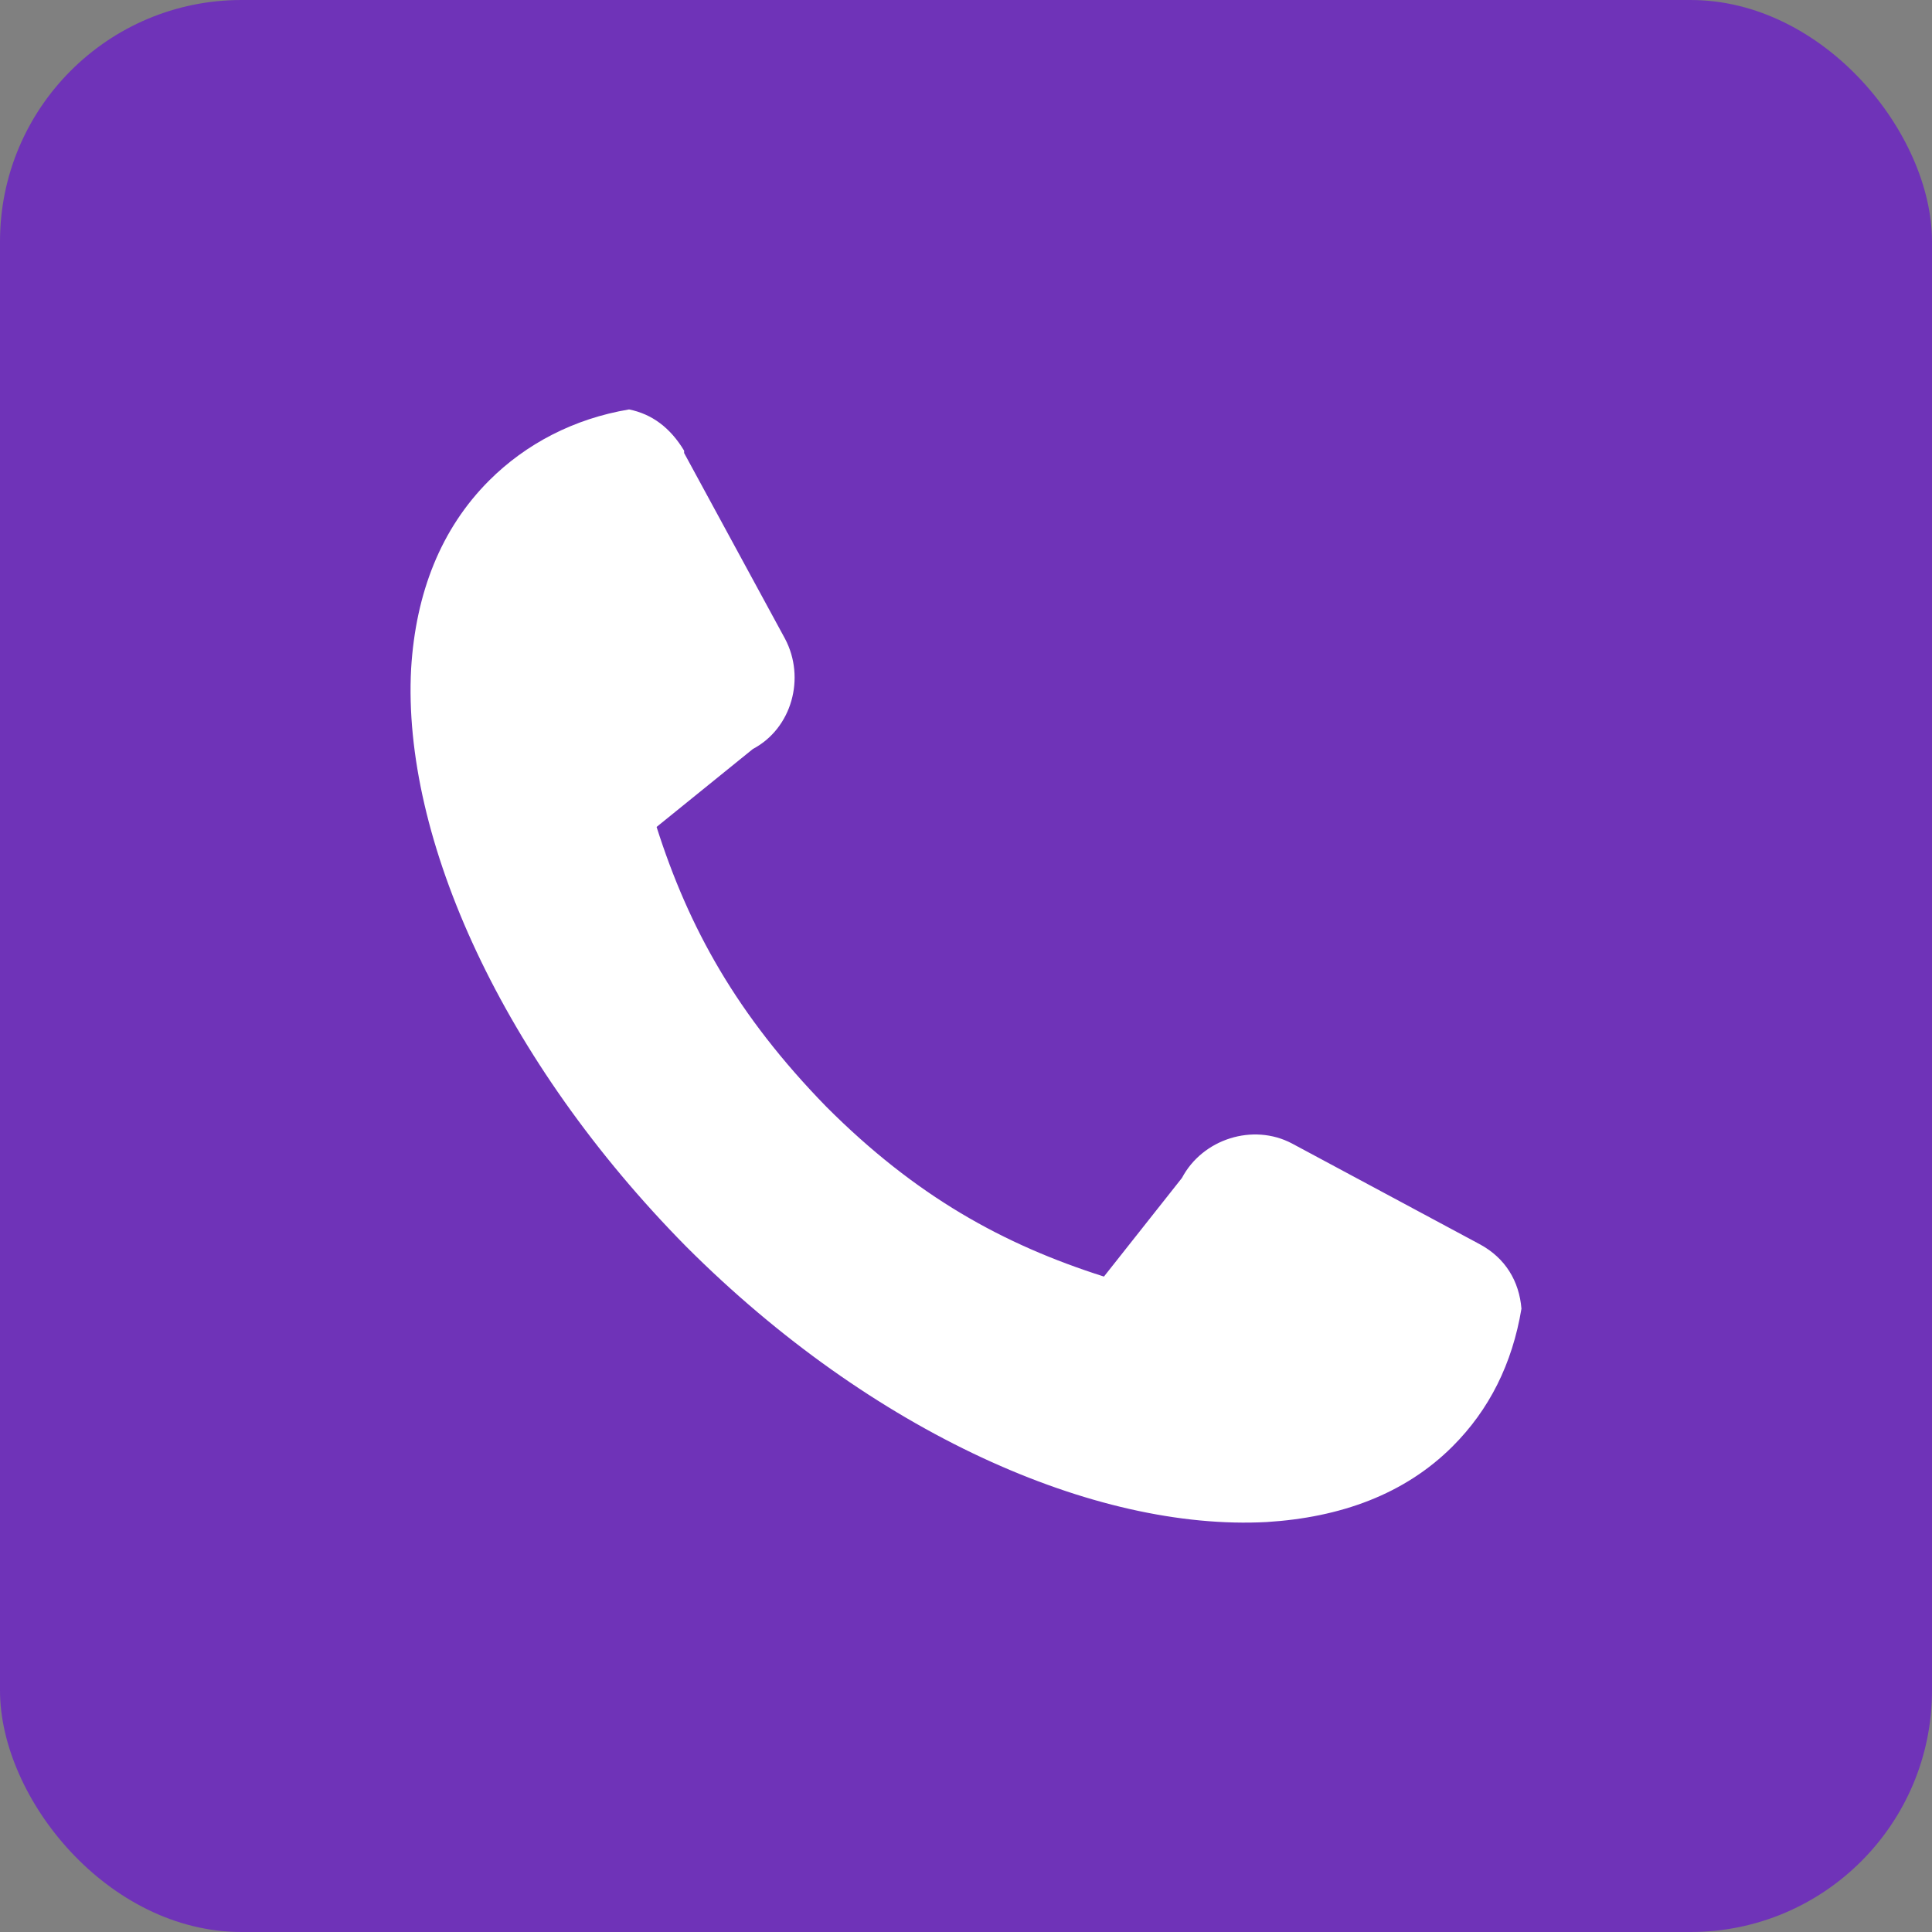 <?xml version="1.0" encoding="UTF-8"?> <svg xmlns="http://www.w3.org/2000/svg" width="40" height="40" viewBox="0 0 40 40" fill="none"><rect x="0" y="0" width="40" height="40" fill="#808080" stroke="none"/><rect width="40" height="40" rx="5" fill="#6F33B8"></rect><path d="M30.075 29.945C29.078 30.942 27.748 31.417 26.228 31.512C22.666 31.702 18.059 29.66 14.211 25.813C10.412 21.965 8.322 17.358 8.512 13.844C8.607 12.276 9.129 10.946 10.127 9.949C10.887 9.189 11.884 8.667 13.024 8.477C13.499 8.572 13.879 8.857 14.164 9.331V9.379L16.254 13.226C16.681 14.034 16.396 15.079 15.589 15.506L13.594 17.121C14.259 19.211 15.256 21.015 17.109 22.915C18.961 24.768 20.766 25.765 22.856 26.43L24.471 24.388C24.898 23.58 25.943 23.248 26.75 23.675L30.645 25.765C31.168 26.05 31.453 26.525 31.5 27.095C31.31 28.235 30.835 29.185 30.075 29.945Z" fill="white"></path></svg> 